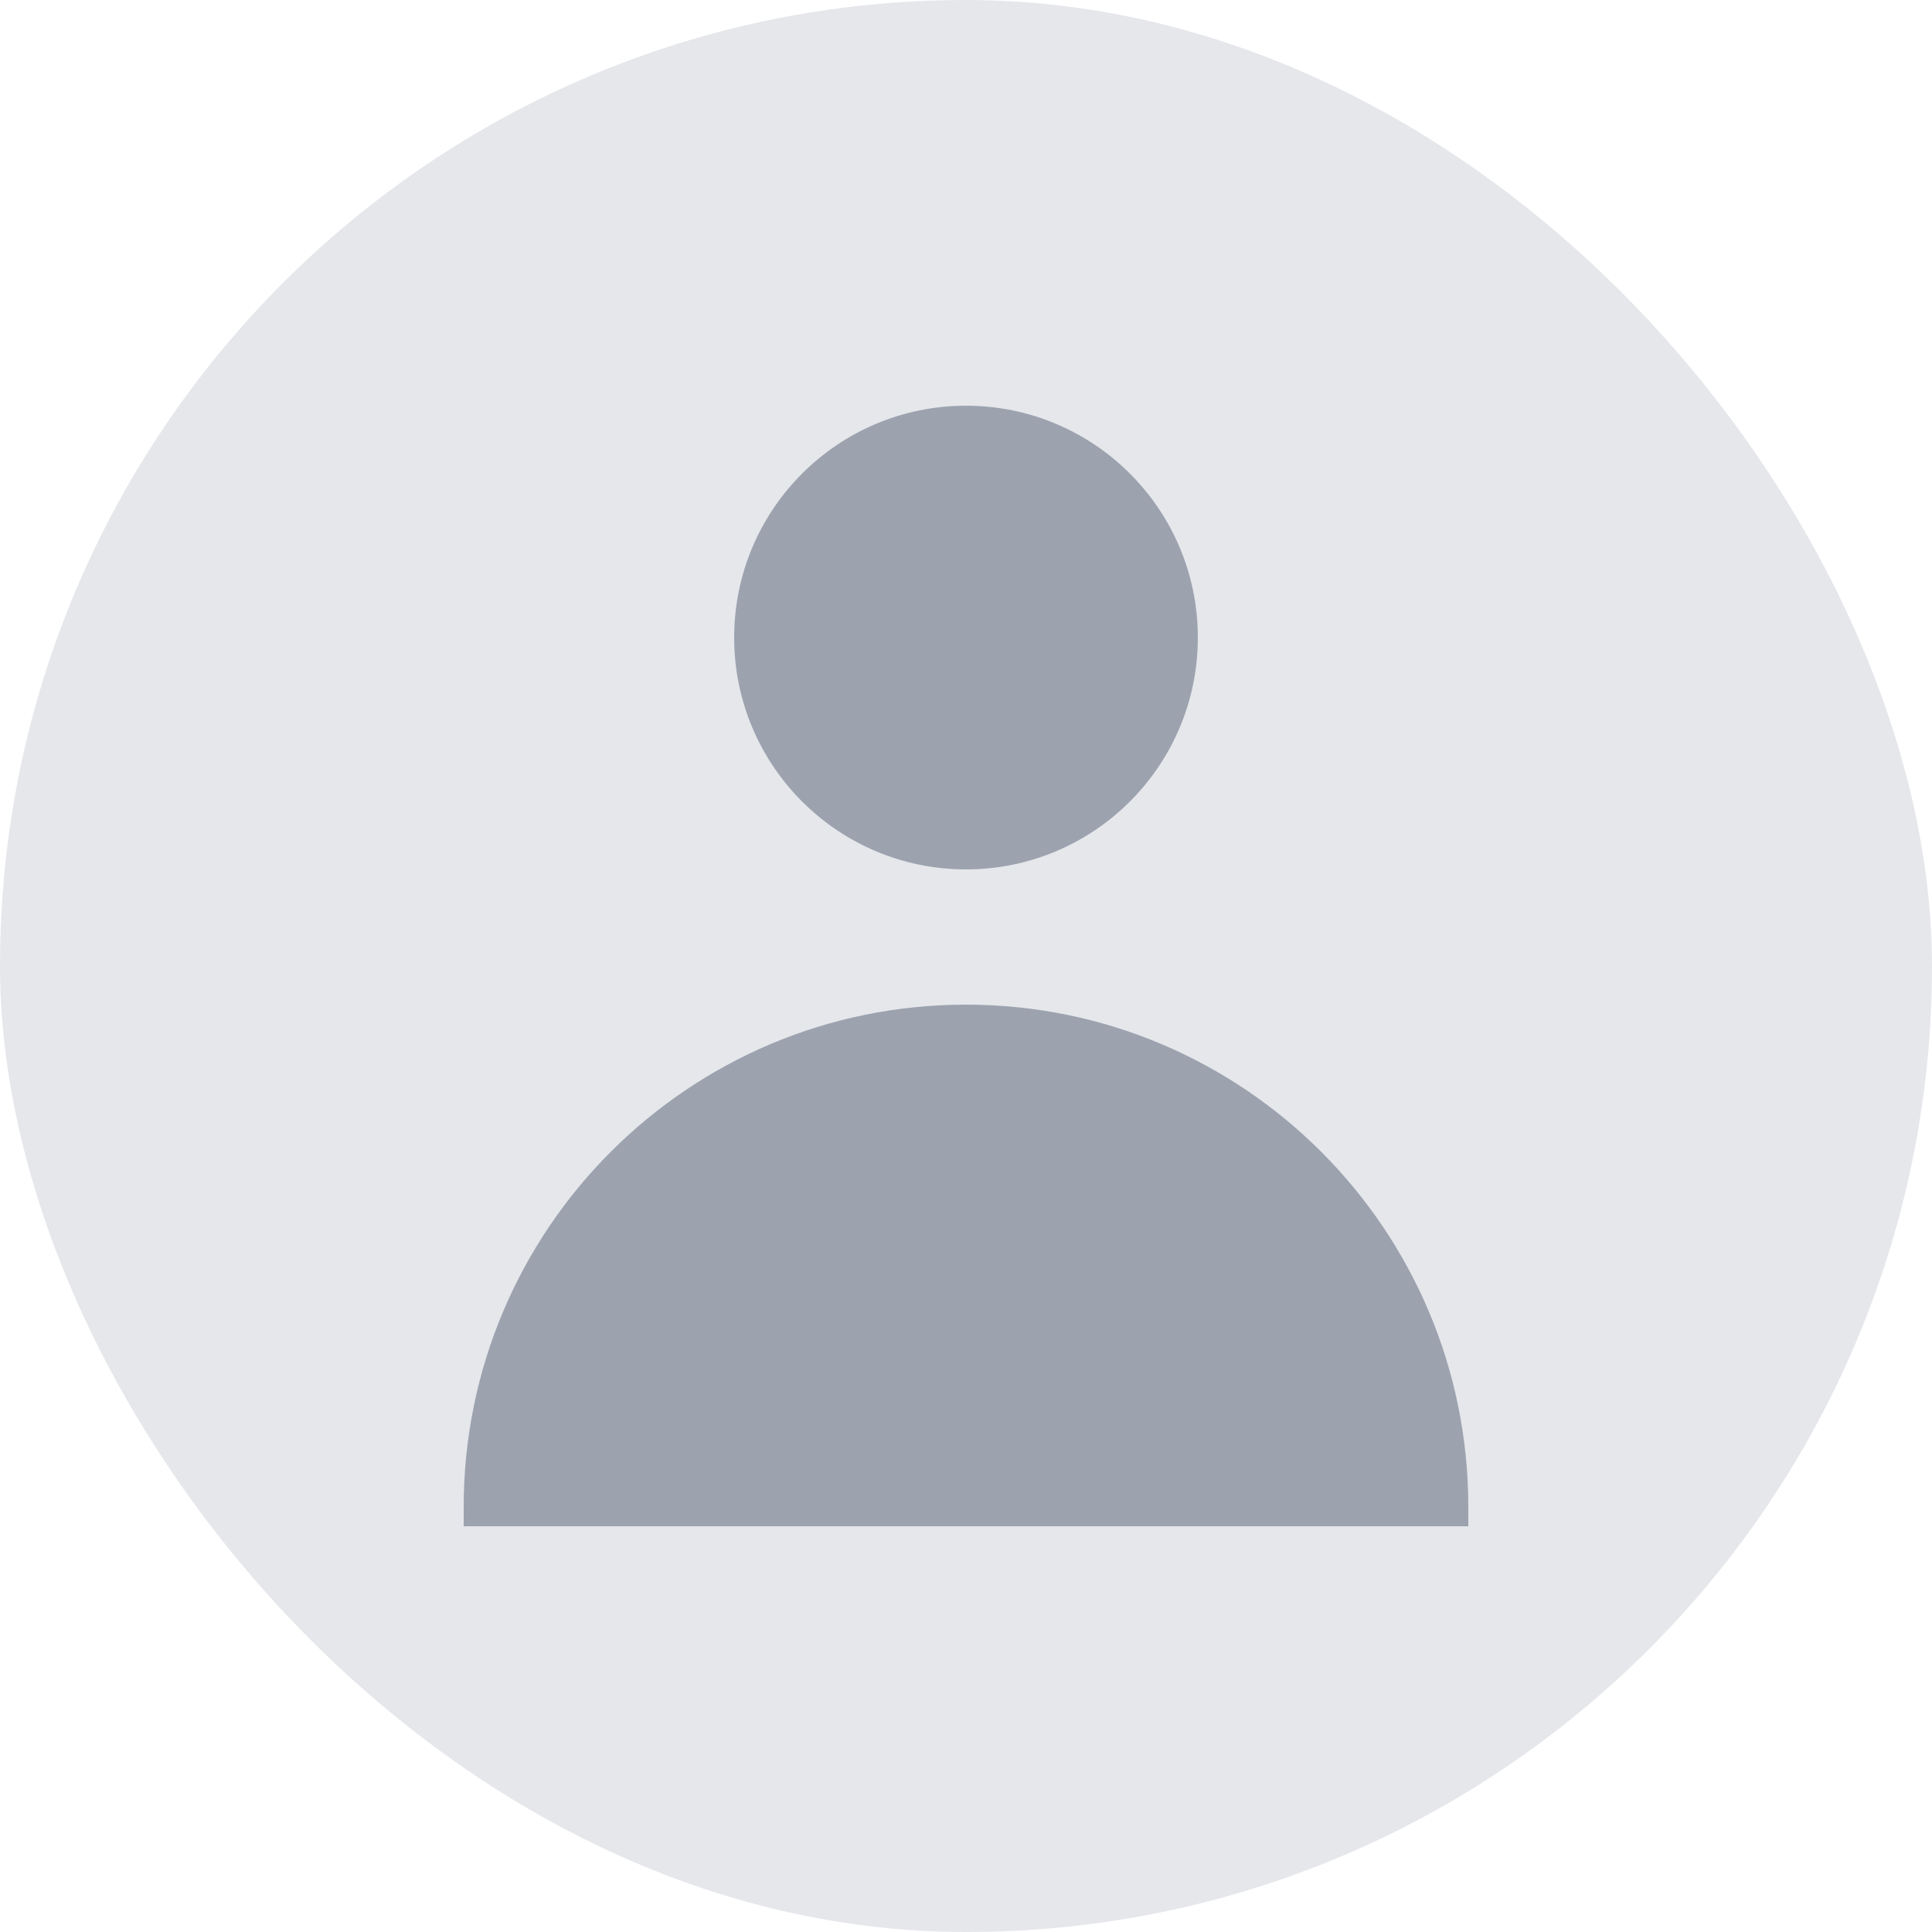 <svg xmlns="http://www.w3.org/2000/svg" viewBox="0 0 100 100" fill="none">
  <rect width="100" height="100" rx="50" fill="#E5E7EB"/>
  <path d="M50 45C56.627 45 62 39.627 62 33C62 26.373 56.627 21 50 21C43.373 21 38 26.373 38 33C38 39.627 43.373 45 50 45Z" fill="#9CA3AF"/>
  <path d="M50 52C35.641 52 24 63.641 24 78V79H76V78C76 63.641 64.359 52 50 52Z" fill="#9CA3AF"/>
</svg>